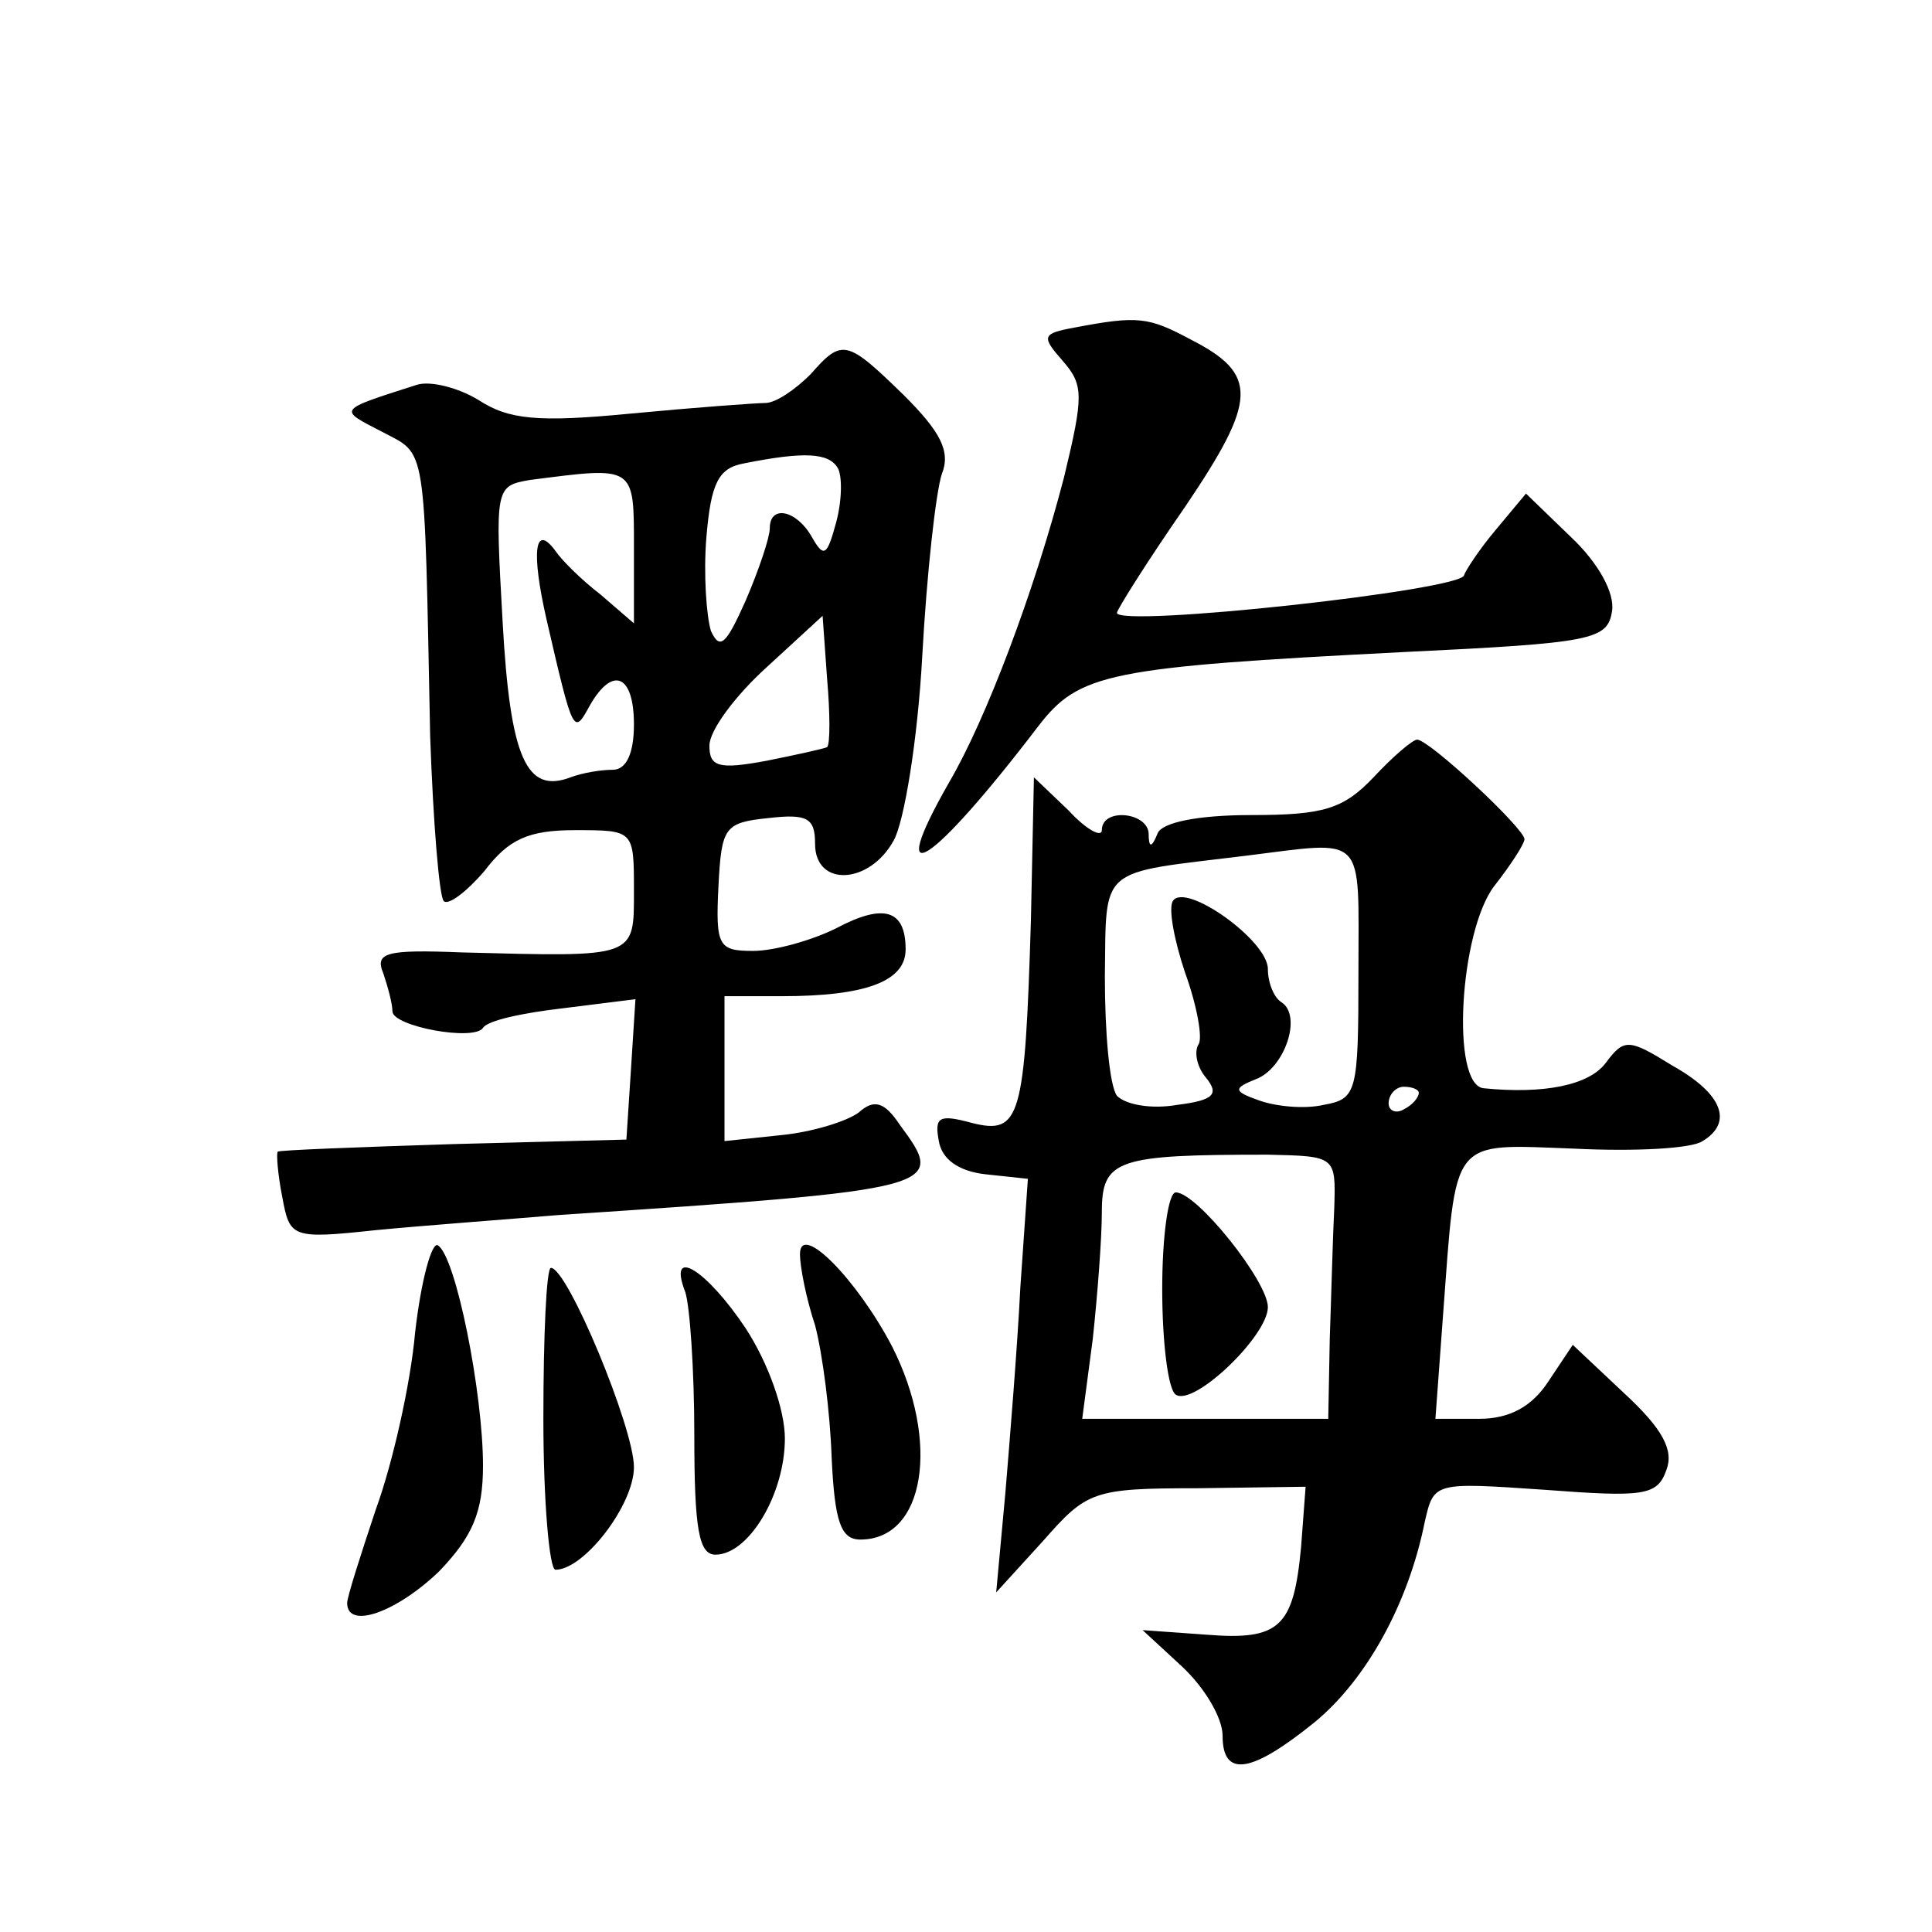 <?xml version="1.0" standalone="no"?>
<!DOCTYPE svg PUBLIC "-//W3C//DTD SVG 20010904//EN"
 "http://www.w3.org/TR/2001/REC-SVG-20010904/DTD/svg10.dtd">
<svg version="1.0" xmlns="http://www.w3.org/2000/svg"
 width="128pt" height="128pt" viewBox="0 0 128 128"
 preserveAspectRatio="xMidYMid meet">
<g transform="translate(0,128) scale(0.1,-0.1)"
fill="#0" stroke="none">
<path d="M712 1063 c-22 -4 -22 -6 -8 -22 14 -16 14 -23 1 -77 -20 -77 -52 -161
-76 -202 -44 -77 -12 -56 59 37 27 35 46 39 242 49 125 6 135 8 138 27 2 12 -9
32 -27 49 l-30 29 -20 -24 c-11 -13 -20 -27 -21 -30 0 -10 -230 -35 -230 -25 0
2 20 34 45 70 48 71 49 88 4 111 -28 15 -35 16 -77 8z M537 1032 c-10 -10 -23 -19
-30 -19 -6 0 -47 -3 -89 -7 -62 -6 -81 -4 -101 9 -13 8 -32 13 -41 10 -53 -17 -52
-16 -23 -31 30 -16 28 -4 32 -202 2 -57 6 -106 9 -109 3 -3 15 6 27 20 16 21 29
27 60 27 39 0 39 0 39 -40 0 -45 2 -44 -114 -41 -50 2 -58 0 -52 -14 3 -9 6 -20
6 -25 0 -10 54 -20 60 -11 3 5 27 10 53 13 l48 6 -3 -47 -3 -46 -115 -3 c-63 -2
-115 -4 -116 -5 -1 -1 0 -15 3 -30 5 -27 6 -28 62 -22 31 3 85 7 121 10 256 17
257 18 226 60 -10 15 -17 17 -27 8 -8 -6 -31 -13 -51 -15 l-38 -4 0 48 0 48 38
0 c56 0 82 10 82 31 0 26 -14 31 -46 14 -16 -8 -41 -15 -55 -15 -23 0 -25 3 -23
43 2 39 4 42 33 45 26 3 31 0 31 -17 0 -29 36 -27 52 2 7 12 16 67 19 122 3 55
9 109 13 121 6 15 -1 28 -25 52 -38 37 -41 38 -62 14z m18 -62 c3 -5 3 -21 -1 -36
-6 -22 -8 -24 -16 -10 -10 18 -28 22 -28 6 0 -6 -7 -27 -16 -48 -13 -29 -17 -33
-23 -20 -3 10 -5 38 -3 62 3 36 8 46 25 49 40 8 56 7 62 -3z m-135 -53 l0 -50 -22
19 c-13 10 -26 23 -30 29 -14 19 -16 -1 -6 -45 18 -78 18 -77 29 -57 15 26 29 20
29 -13 0 -19 -5 -30 -14 -30 -8 0 -20 -2 -28 -5 -29 -11 -40 12 -45 103 -5 89 -5
90 18 94 70 9 69 10 69 -45z m128 -132 c-2 -1 -20 -5 -40 -9 -32 -6 -38 -4 -38
10 0 10 17 33 38 52 l37 34 3 -42 c2 -23 2 -43 0 -45z M910 765 c-20 -21 -33 -25
-81 -25 -36 0 -59 -5 -62 -12 -4 -10 -6 -10 -6 0 -1 14 -31 17 -31 2 0 -5 -10 0
-22 13 l-23 22 -2 -95 c-4 -131 -7 -142 -39 -134 -22 6 -25 4 -22 -12 2 -12 13
-20 31 -22 l28 -3 -5 -72 c-2 -40 -7 -101 -10 -137 l-6 -65 31 34 c29 33 33 35
102 35 l72 1 -3 -40 c-5 -53 -14 -62 -63 -58 l-42 3 26 -24 c15 -14 27 -34 27 -46
0 -28 19 -25 61 9 34 28 62 78 73 133 6 26 6 26 79 21 66 -5 75 -4 81 13 5 13 -2
27 -28 51 l-34 32 -16 -24 c-11 -17 -26 -25 -46 -25 l-29 0 5 68 c9 120 4 114 87
111 40 -2 78 0 85 5 20 12 14 31 -20 50 -29 18 -32 18 -44 2 -11 -15 -41 -21 -81
-17 -22 2 -16 104 7 134 11 14 20 28 20 31 0 7 -62 65 -71 66 -3 0 -16 -11 -29
-25z m-10 -129 c0 -80 -1 -84 -23 -88 -13 -3 -32 -1 -43 3 -17 6 -17 8 -2 14 19
7 31 42 17 51 -5 3 -9 13 -9 22 0 19 -55 58 -63 45 -3 -5 1 -26 8 -47 8 -22 12
-44 9 -48 -3 -5 -1 -15 5 -22 9 -11 5 -15 -19 -18 -17 -3 -34 0 -40 6 -5 7 -8 42
-8 79 1 74 -5 68 93 80 81 10 75 16 75 -77z m40 -80 c0 -3 -4 -8 -10 -11 -5 -3
-10 -1 -10 4 0 6 5 11 10 11 6 0 10 -2 10 -4z m-56 -76 c-1 -19 -2 -59 -3 -87 l-1
-53 -81 0 -82 0 7 53 c3 28 6 66 6 84 0 35 10 38 110 38 45 -1 45 -1 44 -35z M770
426 c0 -36 4 -67 9 -70 12 -8 61 39 61 58 0 17 -47 76 -61 76 -5 0 -9 -29 -9 -64z
M275 397 c-3 -34 -15 -87 -26 -117 -10 -30 -19 -58 -19 -62 0 -18 33 -6 61 21 22
23 29 39 29 70 0 48 -18 139 -30 146 -4 2 -11 -23 -15 -58z M530 449 c0 -8 4 -29
10 -47 5 -19 10 -58 11 -88 2 -42 6 -54 19 -54 43 0 53 65 21 128 -23 44 -61 83
-61 61z M360 340 c0 -55 4 -100 8 -100 19 0 52 43 52 68 0 26 -44 132 -55 132 -3
0 -5 -45 -5 -100z M454 424 c3 -9 6 -51 6 -95 0 -62 3 -79 14 -79 22 0 46 40 46
77 0 19 -11 50 -26 73 -26 39 -52 55 -40 24z"/>
</g>
</svg>
